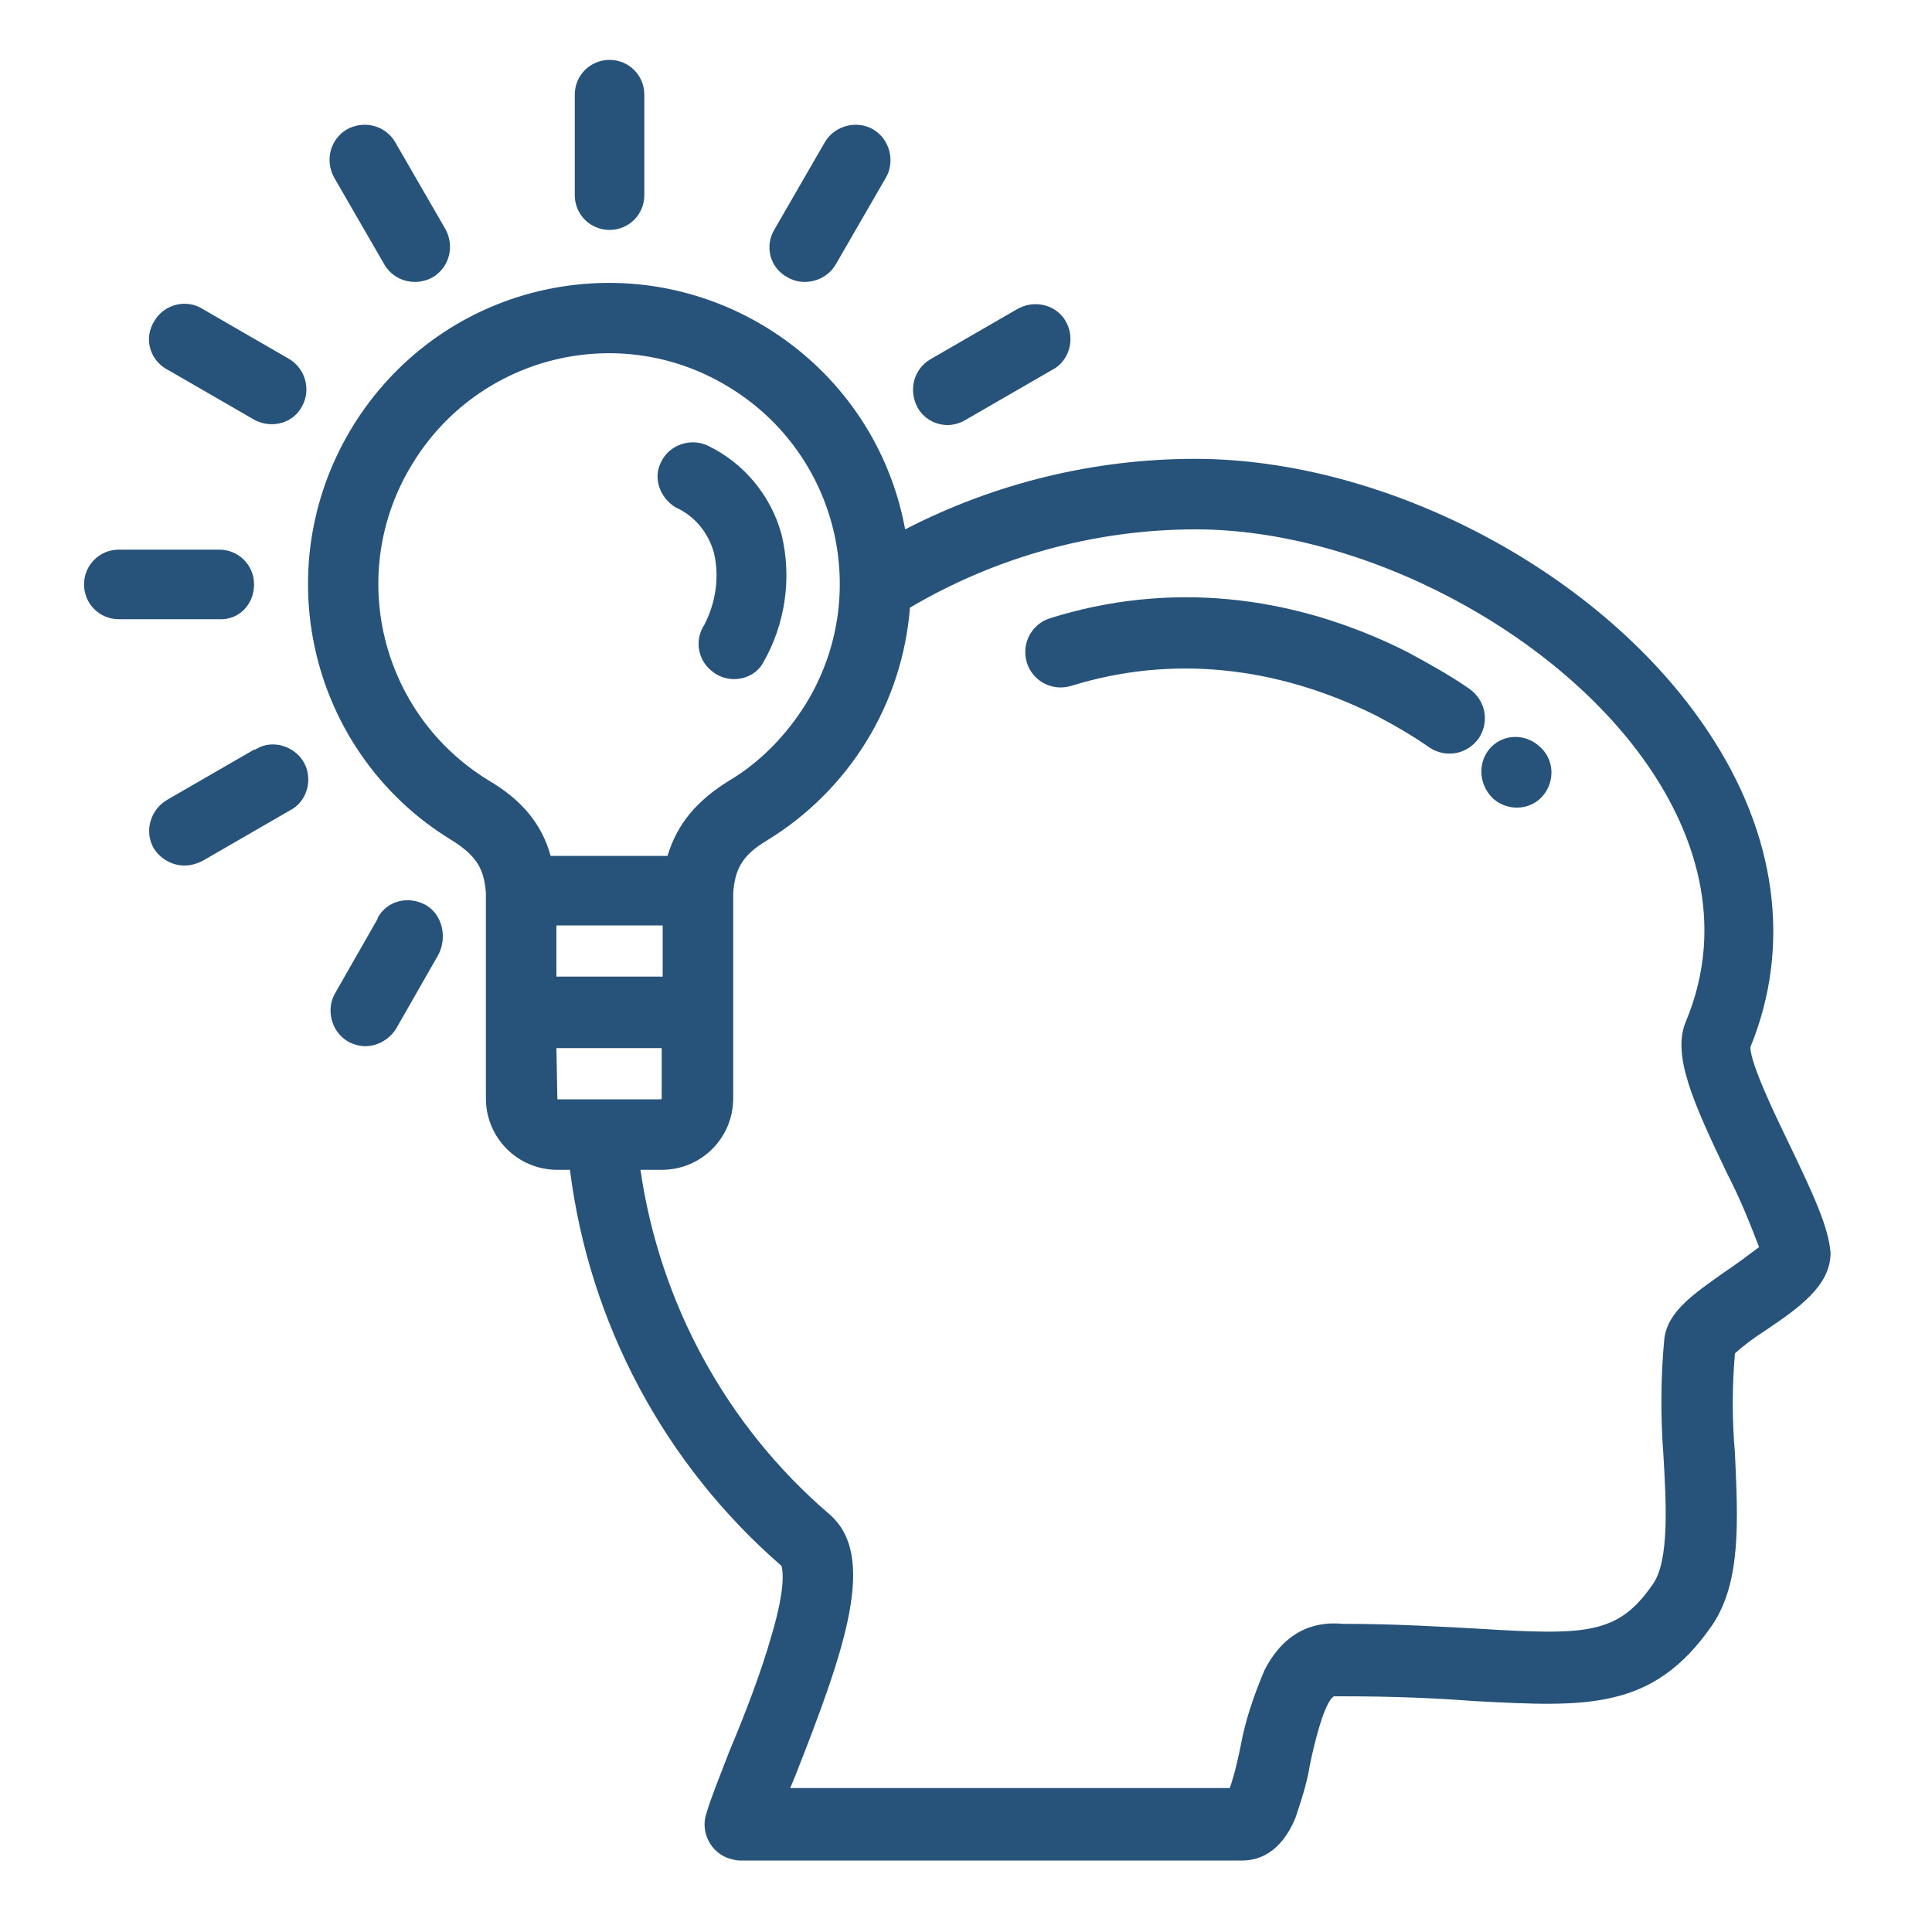 <?xml version="1.0" encoding="utf-8"?>
<!-- Generator: Adobe Illustrator 23.0.1, SVG Export Plug-In . SVG Version: 6.00 Build 0)  -->
<svg version="1.1" id="Layer_1" xmlns="http://www.w3.org/2000/svg" xmlns:xlink="http://www.w3.org/1999/xlink" x="0px" y="0px"
	 viewBox="0 0 200 200" style="enable-background:new 0 0 200 200;" xml:space="preserve">
<style type="text/css">
	.st0{fill:#27527A;}
</style>
<title>sterilisation</title>
<g>
	<path class="st0" d="M154.4,77.3c-1.4,1.4-1.4,3.7,0,5.2l0.2,0.2c1.5,1.3,3.8,1.2,5.1-0.3c1.3-1.5,1.2-3.8-0.3-5.1
		C157.9,75.9,155.7,76,154.4,77.3z"/>
	<path class="st0" d="M152.1,71.3C152.1,71.3,152.1,71.3,152.1,71.3c-2-1.4-4.2-2.6-6.4-3.8c-12.1-6.1-24.9-7.3-37-3.5
		c-1.9,0.6-3,2.6-2.4,4.6c0.6,1.9,2.6,3,4.6,2.4c10.3-3.2,21.2-2.1,31.6,3.1c1.9,1,3.8,2.1,5.5,3.3c1.7,1.1,3.9,0.7,5.1-1
		C154.2,74.7,153.8,72.5,152.1,71.3z"/>
	<path class="st0" d="M185.2,118.4c-1.5-3.1-4-8.3-4-10c4.3-10.5,2.7-22.1-4.4-32.7c-10.9-16.4-33.2-28.2-53.1-28.2
		c-10.4,0-20.7,2.5-30,7.3c-3.1-16.9-19.4-28.1-36.3-25s-28.1,19.4-25,36.3c1.6,8.7,6.8,16.3,14.4,20.9c2.7,1.7,3.3,3.1,3.5,5.4
		v21.3c0,4.1,3.3,7.4,7.4,7.4H59c2,15.9,9.8,30.5,21.9,41c0.1,0.4,0.5,2-1,7.1c-1.1,3.9-2.8,8.3-4.4,12.1c-1,2.6-1.9,4.8-2.4,6.5
		c-0.6,1.9,0.5,4,2.4,4.6c0.4,0.1,0.7,0.2,1.1,0.2h52c1.7,0,4-0.8,5.5-4.4c0.6-1.8,1.2-3.6,1.5-5.5c0.4-2,1.5-6.6,2.5-7.1
		c0.1,0,0.1,0,0.2,0c0.2,0,0.4,0,0.6,0c5.4,0,9.9,0.2,13.8,0.5c11.5,0.6,18.4,1,24.5-7.8c3.1-4.5,2.7-11,2.4-17.9
		c-0.3-3.4-0.3-6.8,0-10.3c1-0.9,2.1-1.7,3.2-2.4c3.4-2.3,6.7-4.6,6.7-8C189.3,127.1,187.8,123.8,185.2,118.4z M50.6,80.8
		c-11.3-6.9-14.8-21.6-7.9-32.8c6.9-11.3,21.6-14.8,32.8-7.9c11.3,6.9,14.8,21.6,7.9,32.8c-2,3.2-4.7,6-7.9,7.9
		c-3.4,2.1-5.4,4.5-6.4,7.8H57C56.1,85.3,54,82.8,50.6,80.8z M68.6,95.8v5.3H57.6v-5.3H68.6z M57.7,113.8
		C57.7,113.8,57.6,113.7,57.7,113.8l-0.1-5.3h10.9v5.2c0,0,0,0.1-0.1,0.1H57.7z M178.5,131.7c-3.1,2.2-5.8,4-6.2,6.8
		c-0.4,4.1-0.4,8.2-0.1,12.2c0.3,5.1,0.6,10.9-1.1,13.3c-3.6,5.2-6.8,5.3-18.1,4.6c-3.8-0.2-8.4-0.5-14-0.5
		c-2.1-0.2-5.7,0.1-8.1,4.8c-1.1,2.6-2,5.2-2.5,8c-0.3,1.4-0.6,2.8-1.1,4.2H81.8l0.5-1.2c5.2-13.2,8.6-22.9,3.5-27.2
		c-10.6-9.1-17.5-21.8-19.5-35.6h2.2c4.1,0,7.4-3.3,7.4-7.4V92.4c0.2-2.3,0.8-3.8,3.5-5.4c8.5-5.2,14-14.1,14.8-24.1
		c9-5.3,19.2-8.1,29.6-8.1c17.3,0,37.6,10.7,47.1,24.9c4.1,6.1,8,15.6,3.6,26.1c-1.4,3.4,0.7,8.2,4.3,15.7c1.3,2.5,2.3,5,3.3,7.6
		C180.9,130,179.7,130.9,178.5,131.7z"/>
	<path class="st0" d="M69.9,52.5L69.9,52.5c2,0.9,3.4,2.6,4,4.7c0.6,2.5,0.2,5.2-1,7.5c-1.1,1.7-0.6,3.9,1.1,5c0,0,0,0,0,0
		c0.6,0.4,1.3,0.6,2,0.6c1.2,0,2.4-0.6,3-1.7c2.3-4,3-8.8,1.9-13.3c-1.1-4-3.9-7.4-7.7-9.2c-1.8-0.8-4,0-4.8,1.8
		C67.6,49.5,68.3,51.5,69.9,52.5z"/>
	<path class="st0" d="M63.1,23.8c2,0,3.6-1.6,3.6-3.6V9.8c0-2-1.6-3.6-3.6-3.6c-2,0-3.6,1.6-3.6,3.6c0,0,0,0,0,0v10.4
		C59.5,22.2,61.1,23.8,63.1,23.8z"/>
	<path class="st0" d="M26.3,60.5c0-2-1.6-3.6-3.6-3.6H12.3c-2,0-3.6,1.6-3.6,3.6s1.6,3.6,3.6,3.6c0,0,0,0,0,0h10.4
		C24.7,64.2,26.3,62.6,26.3,60.5z"/>
	<path class="st0" d="M39.8,27.4c1,1.7,3.2,2.3,5,1.3c1.7-1,2.3-3.2,1.3-5l-5.2-9c-1-1.7-3.2-2.3-5-1.3c-1.7,1-2.3,3.2-1.3,5
		L39.8,27.4z"/>
	<path class="st0" d="M17.2,38.2c0.1,0,0.1,0.1,0.2,0.1l0,0l9,5.2c1.8,0.9,4,0.3,4.9-1.5c0.9-1.7,0.3-3.8-1.3-4.8L21,32
		c-1.7-1.1-4-0.5-5,1.2C14.9,34.9,15.4,37.1,17.2,38.2z"/>
	<path class="st0" d="M98.1,44c0.6,0,1.3-0.2,1.8-0.5l9-5.2c1.8-0.9,2.4-3.2,1.5-4.9c-0.9-1.8-3.2-2.4-4.9-1.5
		c-0.1,0-0.1,0.1-0.2,0.1l-9,5.2c-1.7,1-2.3,3.2-1.3,5C95.6,43.3,96.8,44,98.1,44z"/>
	<path class="st0" d="M26.6,77.5c-0.1,0-0.1,0.1-0.2,0.1h-0.1l-9,5.2c-1.7,1-2.4,3.2-1.4,5c0.7,1.1,1.9,1.8,3.2,1.8
		c0.7,0,1.3-0.2,1.9-0.5l9-5.2c1.8-0.9,2.4-3.2,1.5-4.9S28.3,76.5,26.6,77.5z"/>
	<path class="st0" d="M44.1,93.7C44,93.7,44,93.7,44.1,93.7c-1.8-1-4-0.5-5,1.3c0,0,0,0,0,0.1l-4.4,7.7c-1,1.7-0.4,4,1.3,5
		c0,0,0,0,0,0c0.5,0.3,1.2,0.5,1.8,0.5c1.3,0,2.5-0.7,3.2-1.8l4.4-7.7C46.3,97,45.8,94.7,44.1,93.7z"/>
	<path class="st0" d="M81.5,28.7C81.5,28.7,81.5,28.7,81.5,28.7c1.7,1,4,0.4,5-1.3c0,0,0,0,0,0l5.2-9c1-1.7,0.4-4-1.3-5
		c-1.7-1-4-0.4-5,1.3l-5.2,9C79.1,25.5,79.7,27.7,81.5,28.7z"/>
</g>
</svg>
